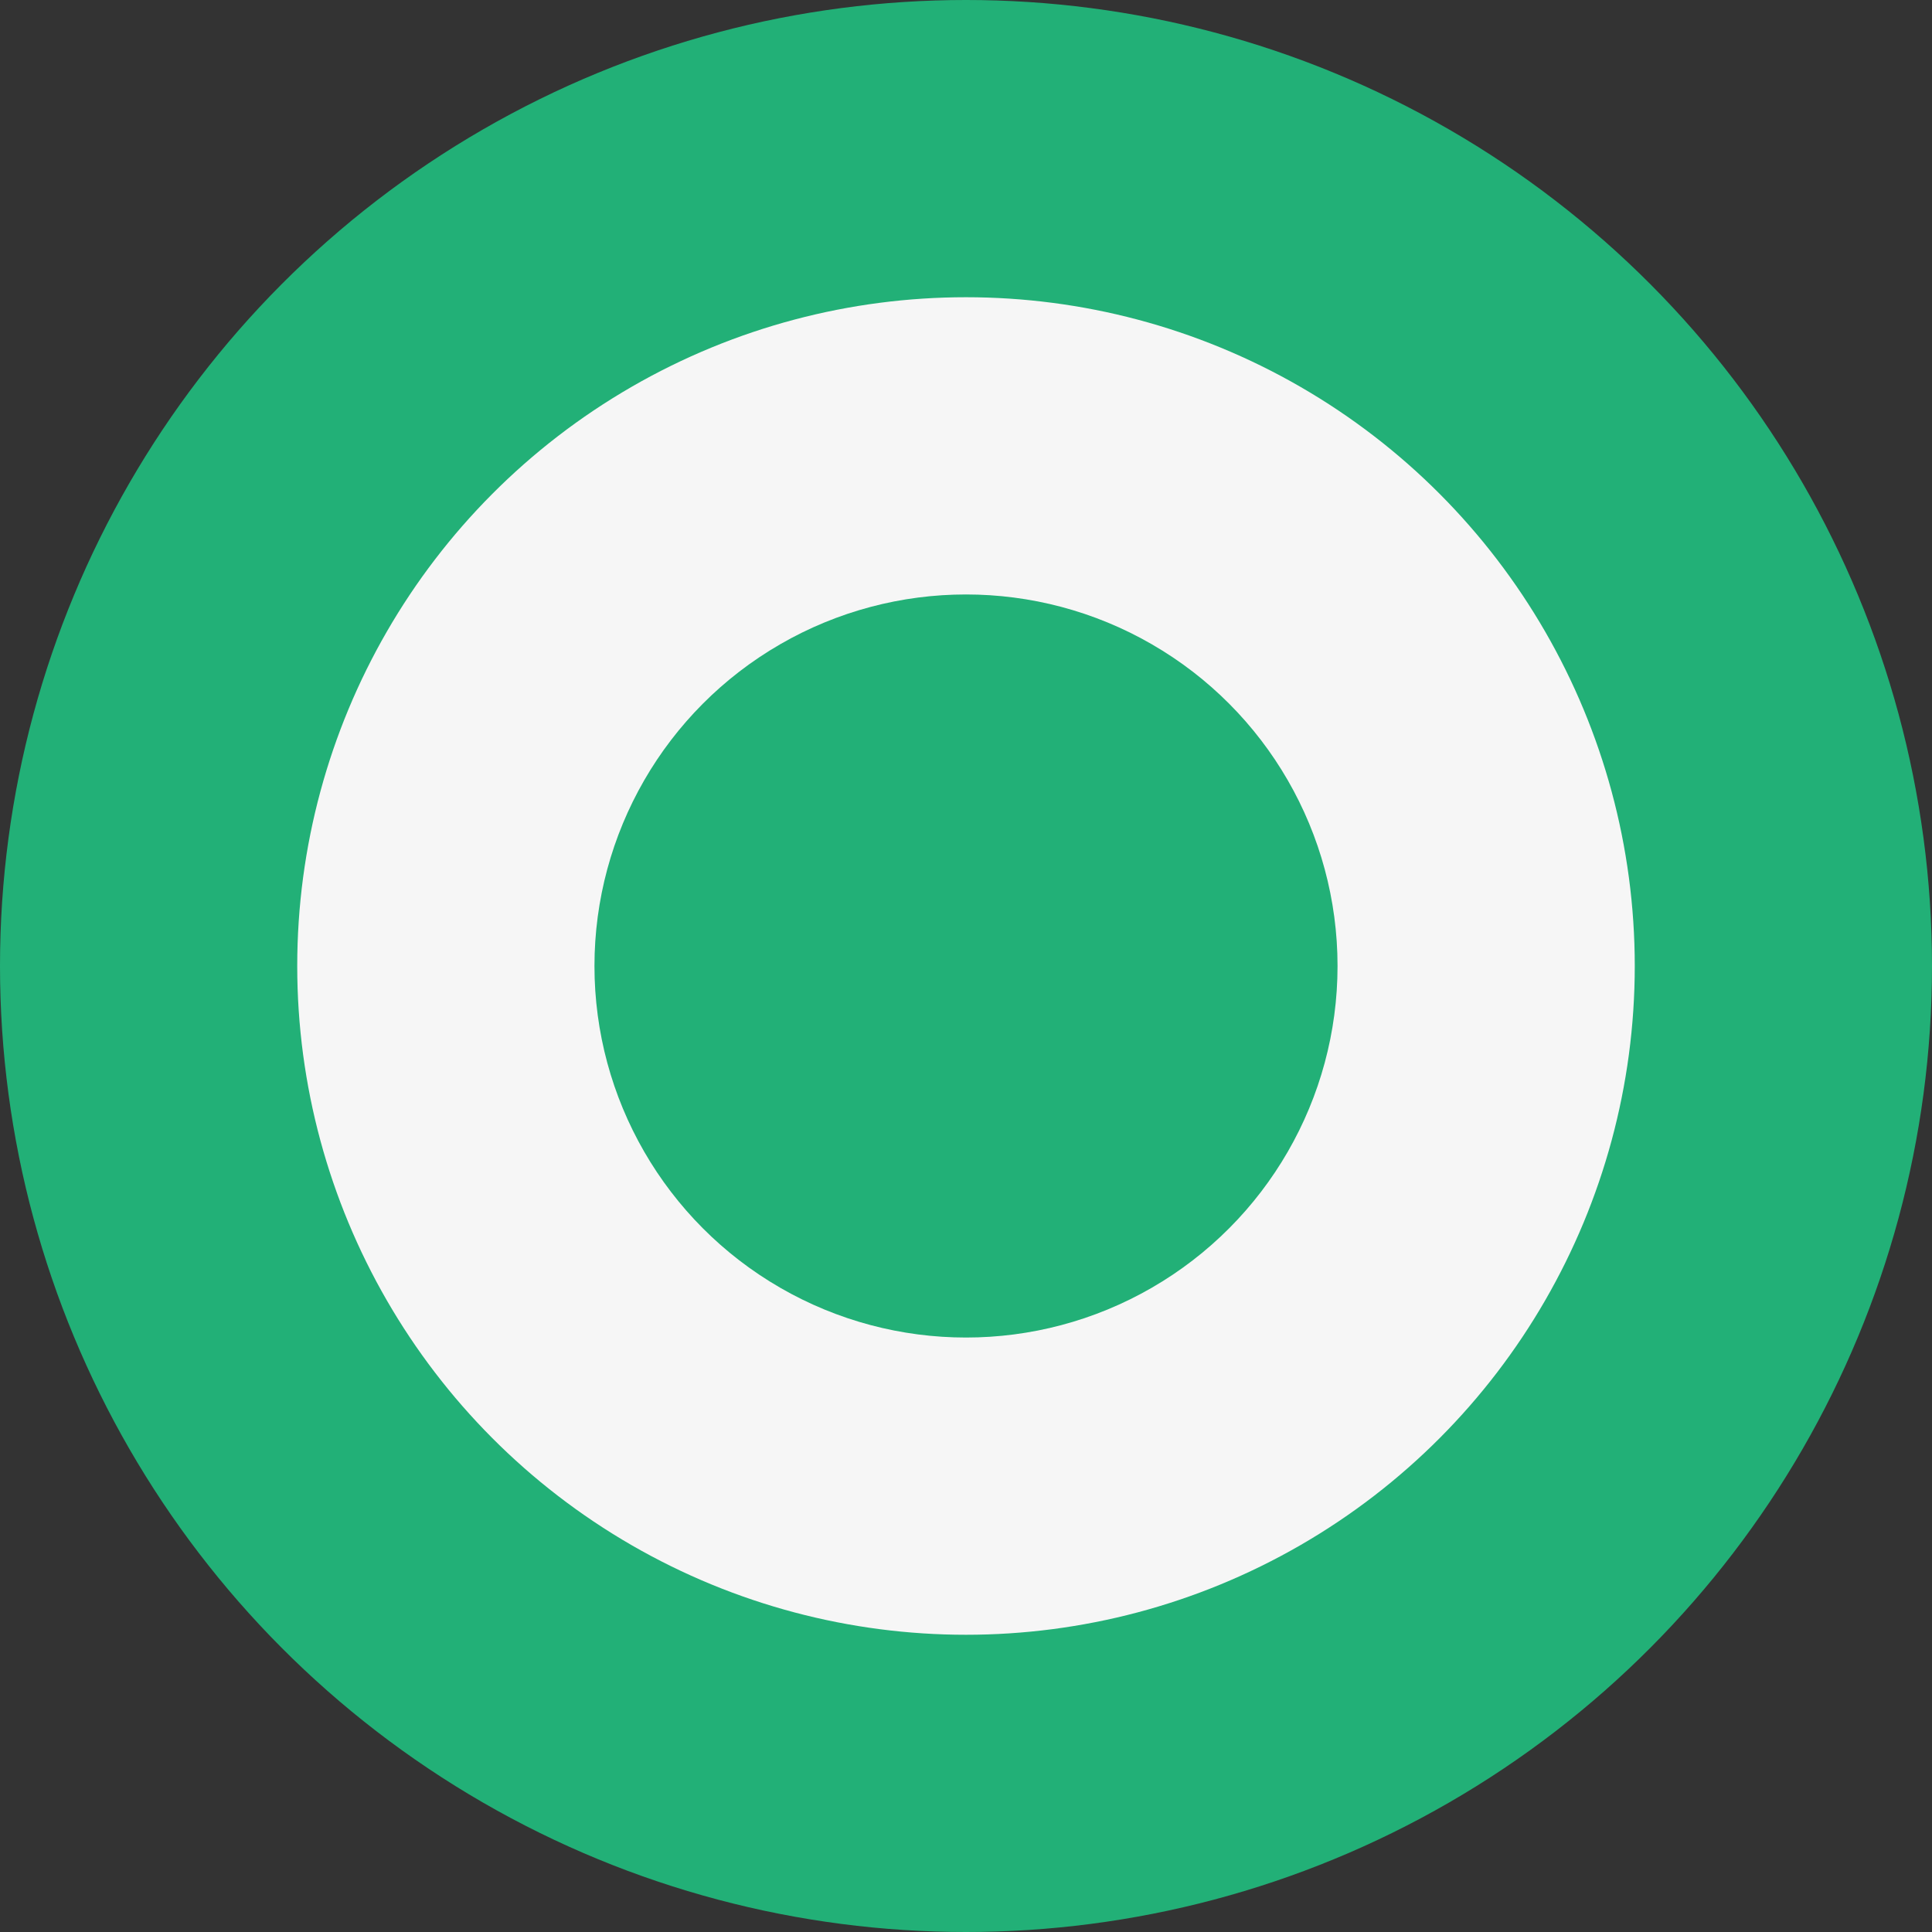 <svg width="13" height="13" viewBox="0 0 13 13" fill="none" xmlns="http://www.w3.org/2000/svg">
<rect x="0" y="0" width="13" height="13" fill="#333333" stroke="none"/>
<circle cx="6.5" cy="6.5" r="6.5" fill="#22B077"/>
<circle cx="6.5" cy="6.5" r="4.5" fill="#F6F6F6"/>
<circle cx="6.5" cy="6.5" r="2.5" fill="#22B077"/>
</svg>
